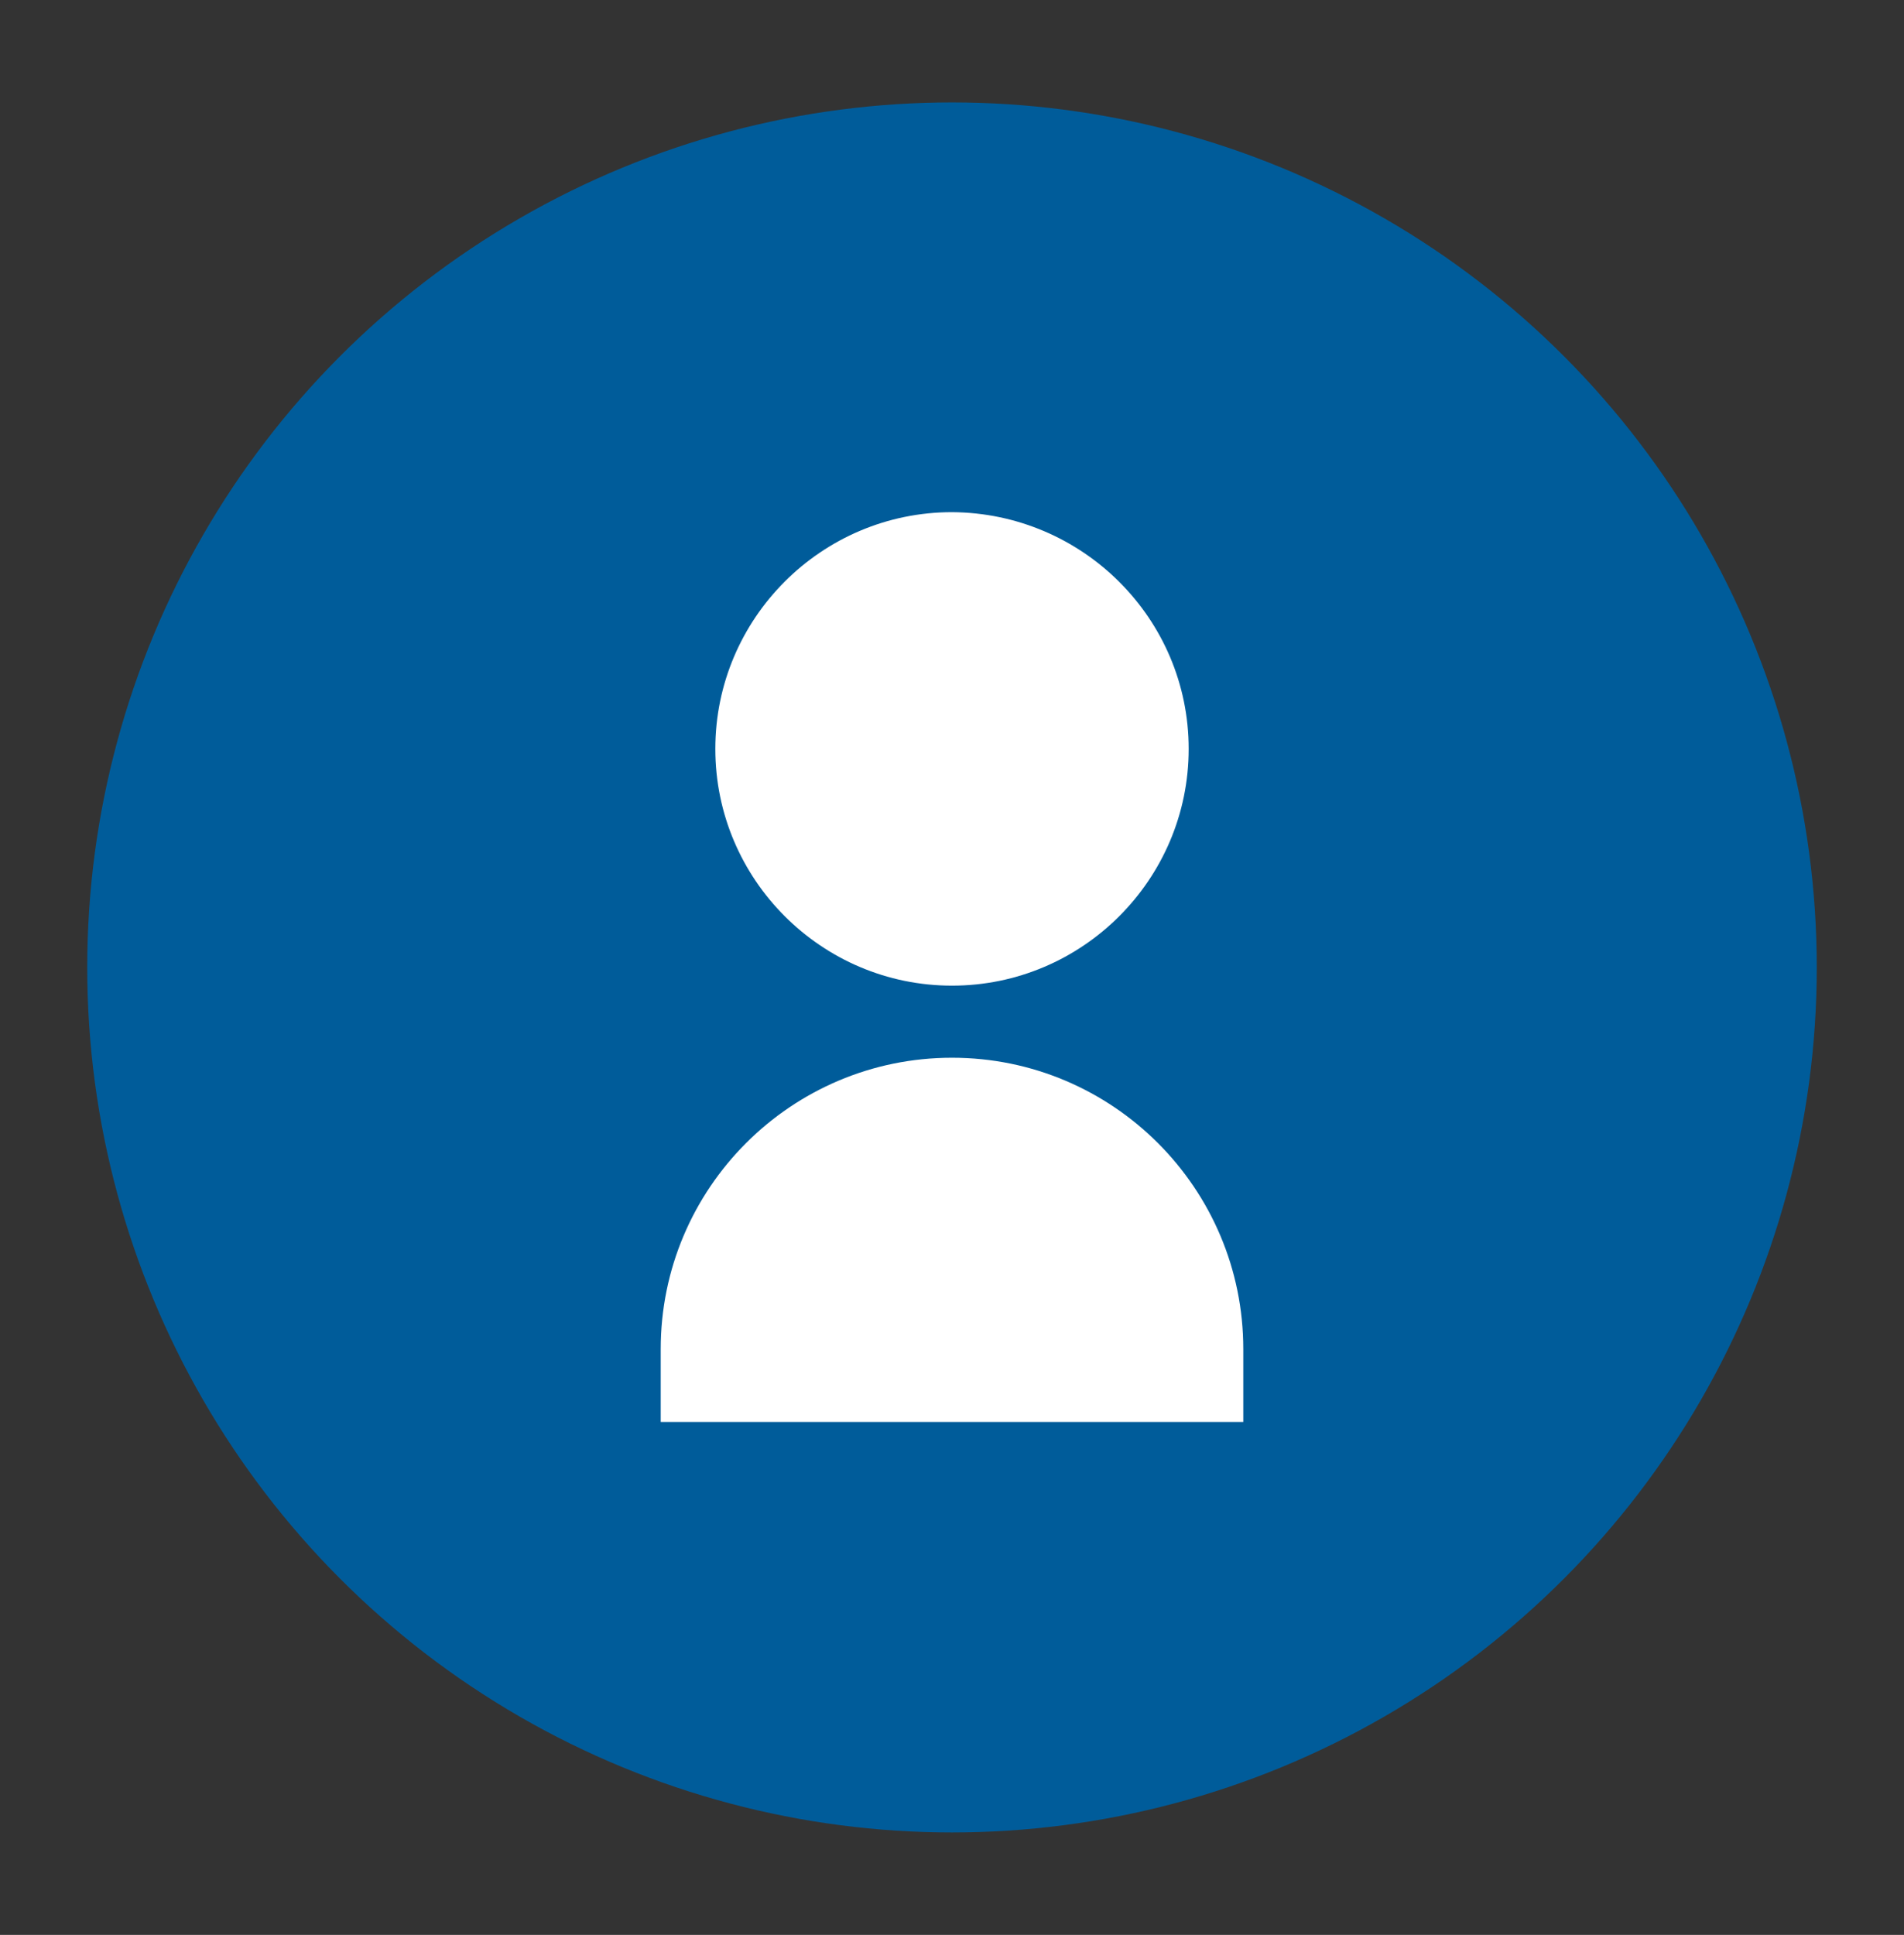 <?xml version="1.0" encoding="utf-8"?>
<!-- Generator: Adobe Illustrator 26.2.1, SVG Export Plug-In . SVG Version: 6.00 Build 0)  -->
<svg version="1.1" id="Capa_1" xmlns="http://www.w3.org/2000/svg" xmlns:xlink="http://www.w3.org/1999/xlink" x="0px" y="0px"
	 viewBox="0 0 251 255" style="enable-background:new 0 0 251 255;" xml:space="preserve">
<rect x="0" y="0" width="251" height="255" fill="#333333" stroke="none"/>
<style type="text/css">
	.st0{fill:#005C9A;}
	.st1{fill:#FFFFFF;}
</style>
<g>
	<circle class="st0" cx="125.5" cy="127.5" r="114"/>
	<g>
		<path class="st1" d="M156.7,98.7c0,17.2-14,31.2-31.2,31.2c-17.2,0-31.2-14-31.2-31.2c0-17.2,14-31.2,31.2-31.2
			C142.7,67.6,156.7,81.5,156.7,98.7"/>
		<path class="st1" d="M163.9,187.4H87.1v-9.6c0-21.2,17.2-38.4,38.4-38.4c21.2,0,38.4,17.2,38.4,38.4V187.4z"/>
	</g>
</g>
</svg>
